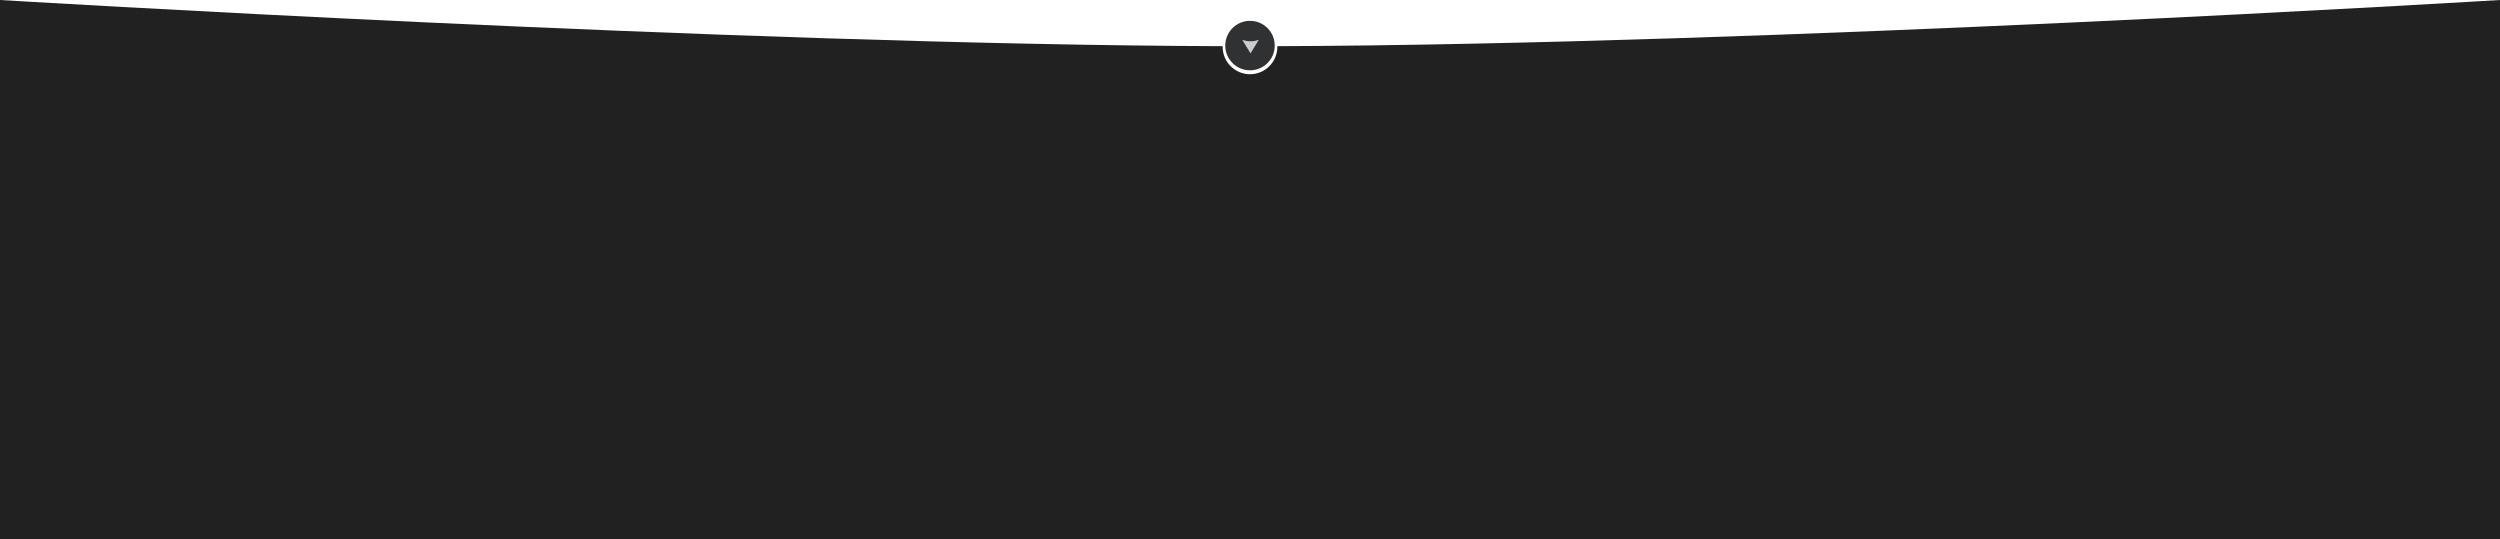 <?xml version="1.0" encoding="UTF-8"?> <svg xmlns="http://www.w3.org/2000/svg" width="1920" height="414" viewBox="0 0 1920 414" fill="none"> <path fill-rule="evenodd" clip-rule="evenodd" d="M960 413.984C585.169 414.02 0 413.984 0 413.984V0C0 0 563.479 34.214 939.007 35.465C939.002 35.643 939 35.821 939 36C939 47.598 948.402 57 960 57C971.598 57 981 47.598 981 36C981 35.821 980.998 35.642 980.993 35.464C1357.23 34.191 1920 0 1920 0V413.984C1920 413.984 1336.39 413.948 960 413.984Z" fill="#212121"></path> <circle cx="960" cy="35" r="19" fill="#303132"></circle> <path d="M960.409 41L966.817 30.5V30.5C962.696 32.108 958.121 32.108 954 30.5V30.5L960.409 41Z" fill="#CCCCCC"></path> </svg> 